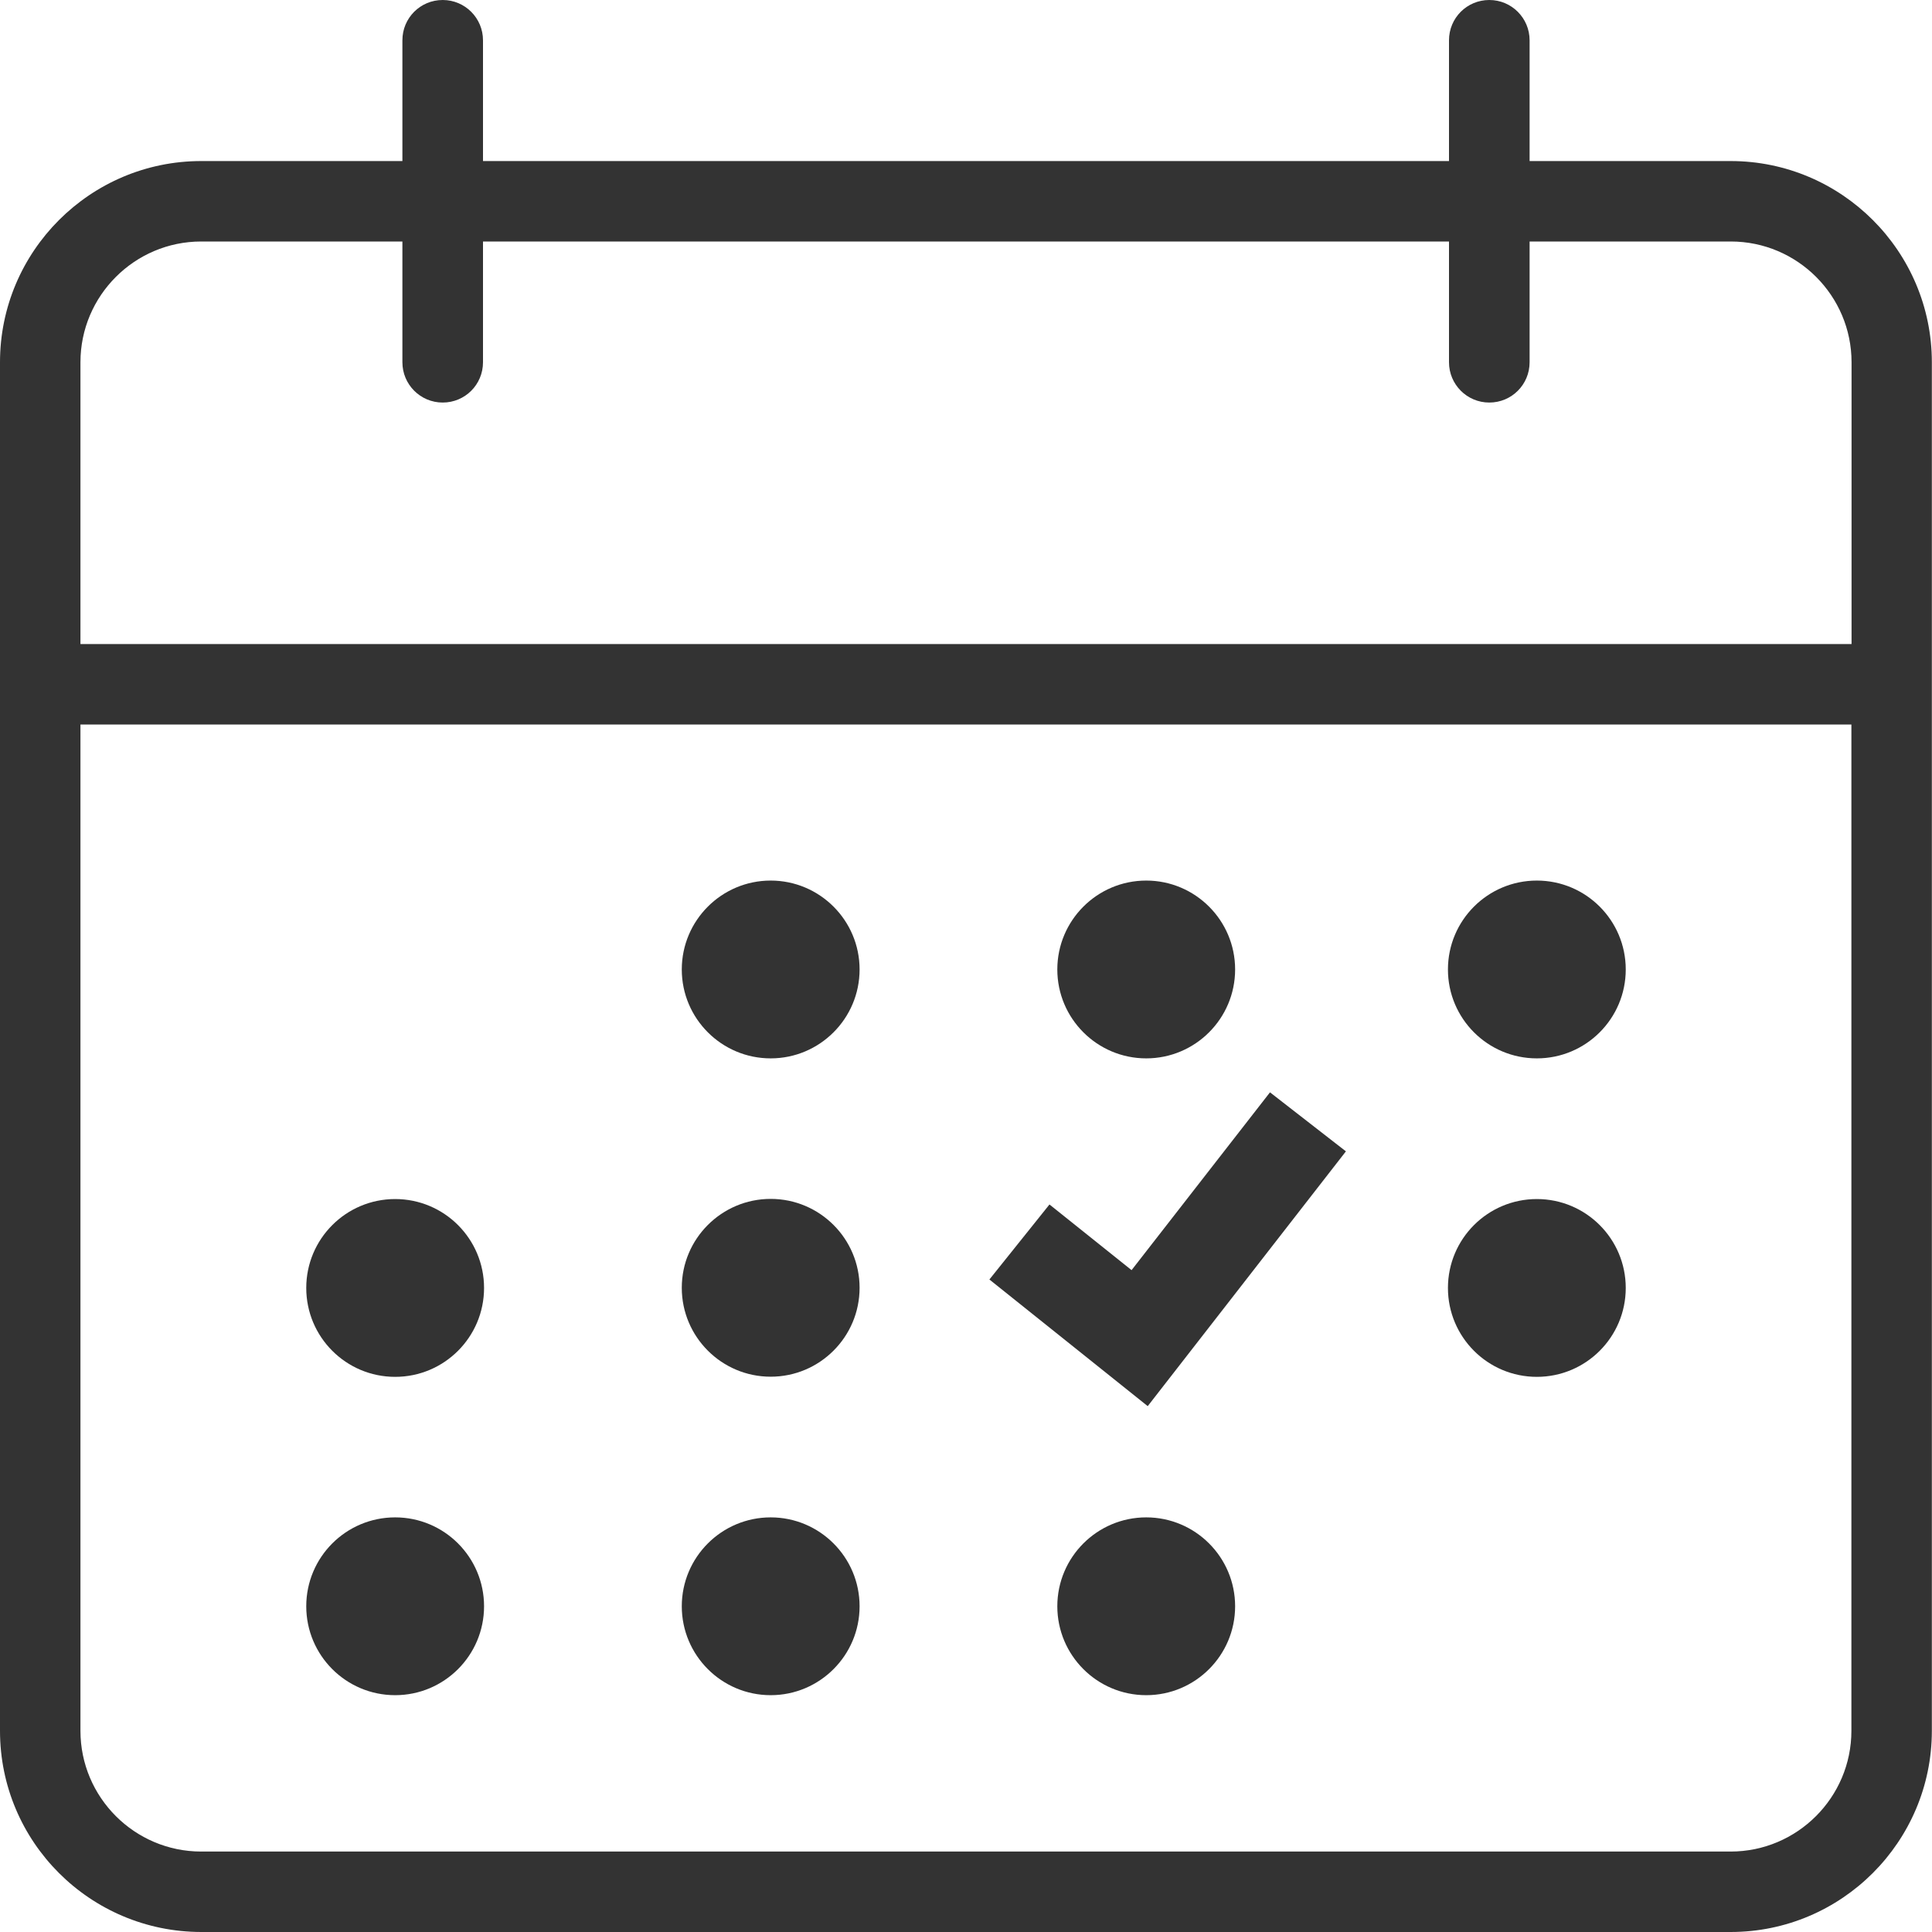 <svg xmlns="http://www.w3.org/2000/svg" viewBox="0 0 128 128"><path d="M114.67 10.67h-13.33v-8c0-1.47-1.19-2.67-2.67-2.67S96 1.19 96 2.67v8H32v-8C32 1.2 30.81 0 29.33 0s-2.67 1.19-2.67 2.67v8H13.33C5.98 10.67 0 16.65 0 24v90.67c0 7.36 5.97 13.32 13.33 13.33h101.33c7.35 0 13.33-5.98 13.33-13.33V24c0-7.35-5.98-13.33-13.33-13.33ZM13.33 16h13.33v8c0 1.47 1.19 2.67 2.67 2.67S32 25.48 32 24v-8h64v8c0 1.47 1.19 2.67 2.67 2.67s2.67-1.19 2.67-2.67v-8h13.33c4.41 0 8 3.59 8 8v18.67H5.33V24c0-4.41 3.59-8 8-8m101.34 106.67H13.33c-4.41 0-8-3.59-8-8V48h117.33v66.67c0 4.41-3.59 8-8 8Z" style="fill:#333;stroke-width:0"/><path d="M51.06 100.53c-3.25 0-5.89 2.64-5.89 5.89s2.64 5.89 5.89 5.89 5.89-2.64 5.89-5.89-2.64-5.89-5.89-5.89M51.06 79.43c-3.25 0-5.89 2.64-5.89 5.89s2.64 5.89 5.89 5.89 5.89-2.64 5.89-5.89-2.64-5.89-5.89-5.89" style="fill:#333;stroke-width:0"/><circle cx="26.18" cy="106.42" r="5.89" style="fill:#333;stroke-width:0"/><circle cx="26.18" cy="85.33" r="5.89" style="fill:#333;stroke-width:0"/><circle cx="101.82" cy="64.23" r="5.89" style="fill:#333;stroke-width:0"/><path d="M75.94 70.12c3.25 0 5.89-2.64 5.89-5.89s-2.64-5.89-5.89-5.89-5.89 2.64-5.89 5.89 2.64 5.89 5.89 5.89" style="fill:#333;stroke-width:0"/><circle cx="101.82" cy="85.33" r="5.89" style="fill:#333;stroke-width:0"/><path d="M75.94 100.53c-3.25 0-5.89 2.64-5.89 5.89s2.64 5.89 5.89 5.89 5.89-2.64 5.89-5.89-2.64-5.89-5.89-5.89M51.06 58.34c-3.25 0-5.89 2.64-5.89 5.89s2.64 5.89 5.89 5.89 5.89-2.64 5.89-5.89-2.64-5.89-5.89-5.89M74.97 84.15l-5.44-4.35-3.98 4.97 10.49 8.39 13.13-16.88-5.03-3.91z" style="fill:#333;stroke-width:0"/></svg>